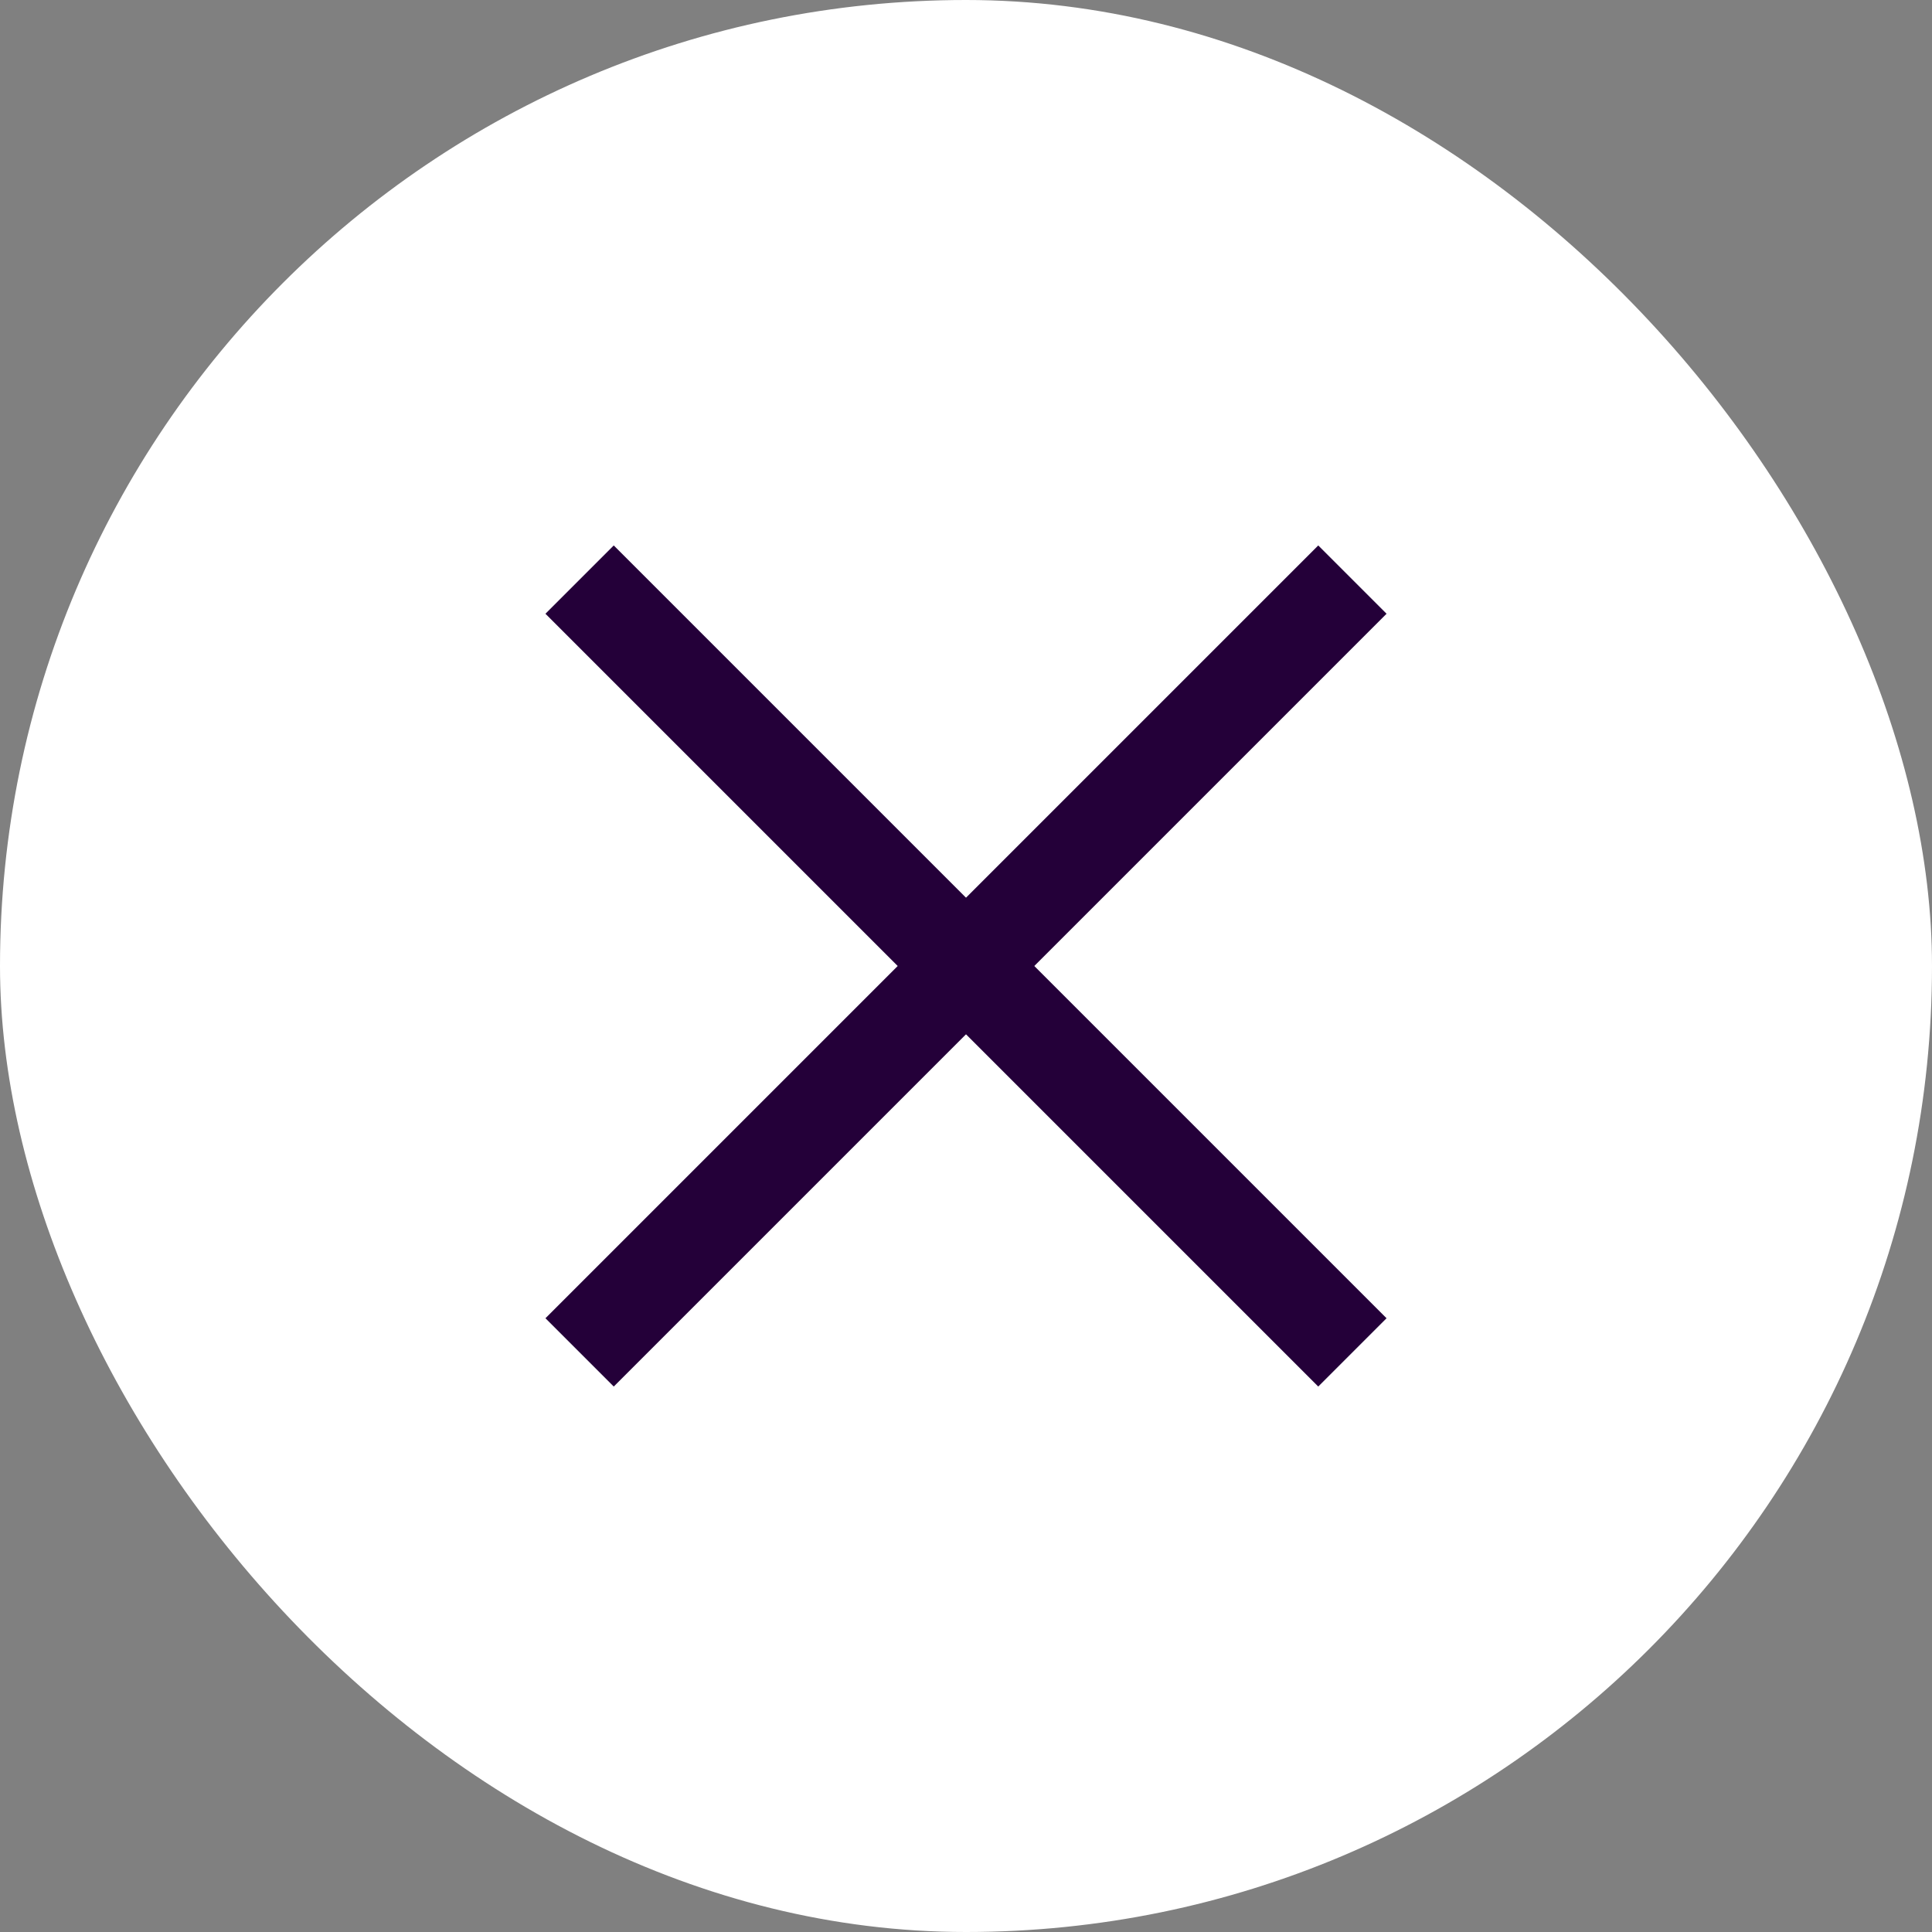 <svg xmlns="http://www.w3.org/2000/svg" width="40" height="40" viewBox="0 0 40 40">
  <rect x="0" y="0" width="40" height="40" fill="#808080" stroke="none"/>
  <g id="Group_2251" data-name="Group 2251" transform="translate(-913 -3420)">
    <rect id="Rectangle_22" data-name="Rectangle 22" width="40" height="40" rx="20" transform="translate(913 3420)" fill="#fff"/>
    <line id="Line_440" data-name="Line 440" y1="16" x2="16" transform="translate(925 3432)" fill="none" stroke="#240039" stroke-width="2"/>
    <line id="Line_441" data-name="Line 441" x1="16" y1="16" transform="translate(925 3432)" fill="none" stroke="#240039" stroke-width="2"/>
  </g>
</svg>
